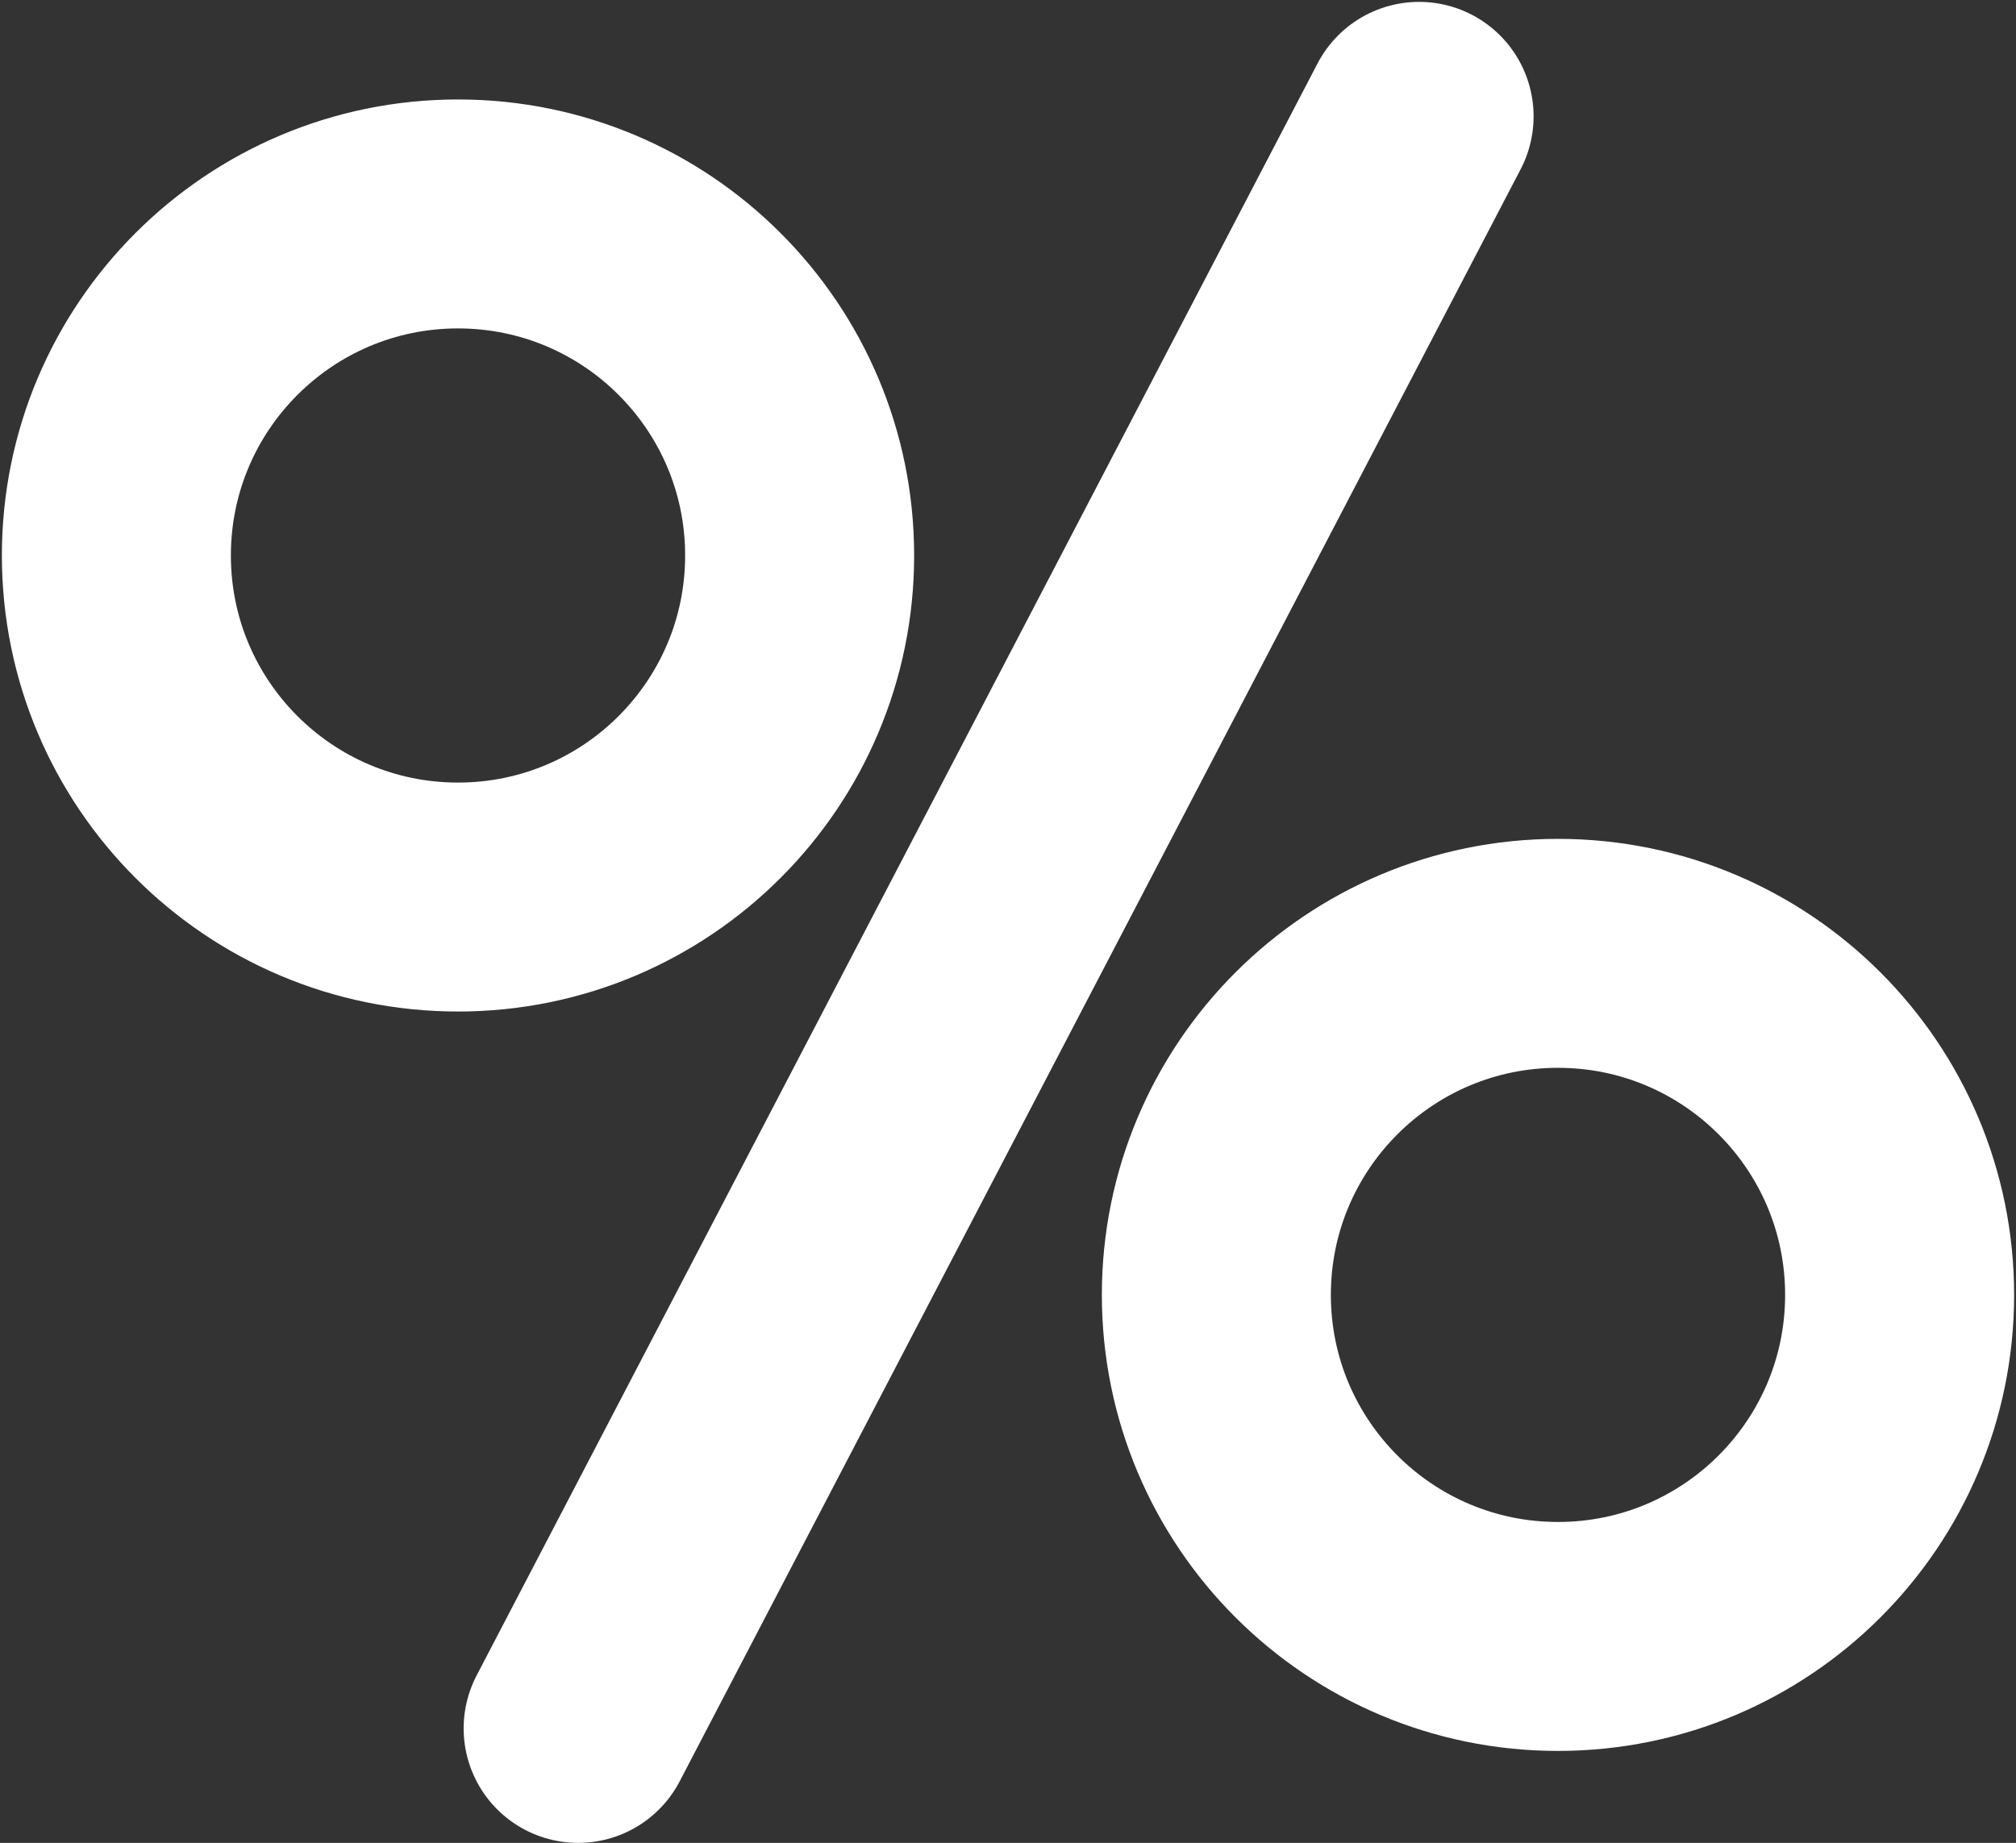 <?xml version="1.0" encoding="UTF-8"?> <svg xmlns="http://www.w3.org/2000/svg" width="537" height="491" viewBox="0 0 537 491" fill="none"><rect x="0" y="0" width="537" height="491" fill="#333333" stroke="none"/><path d="M154 460.5L378 31M213 148C213 198.258 172.258 239 122 239C71.742 239 31 198.258 31 148C31 97.742 71.742 57 122 57C172.258 57 213 97.742 213 148ZM506 345C506 395.258 465.258 436 415 436C364.742 436 324 395.258 324 345C324 294.742 364.742 254 415 254C465.258 254 506 294.742 506 345Z" stroke="white" stroke-width="61" stroke-linecap="round"></path></svg> 